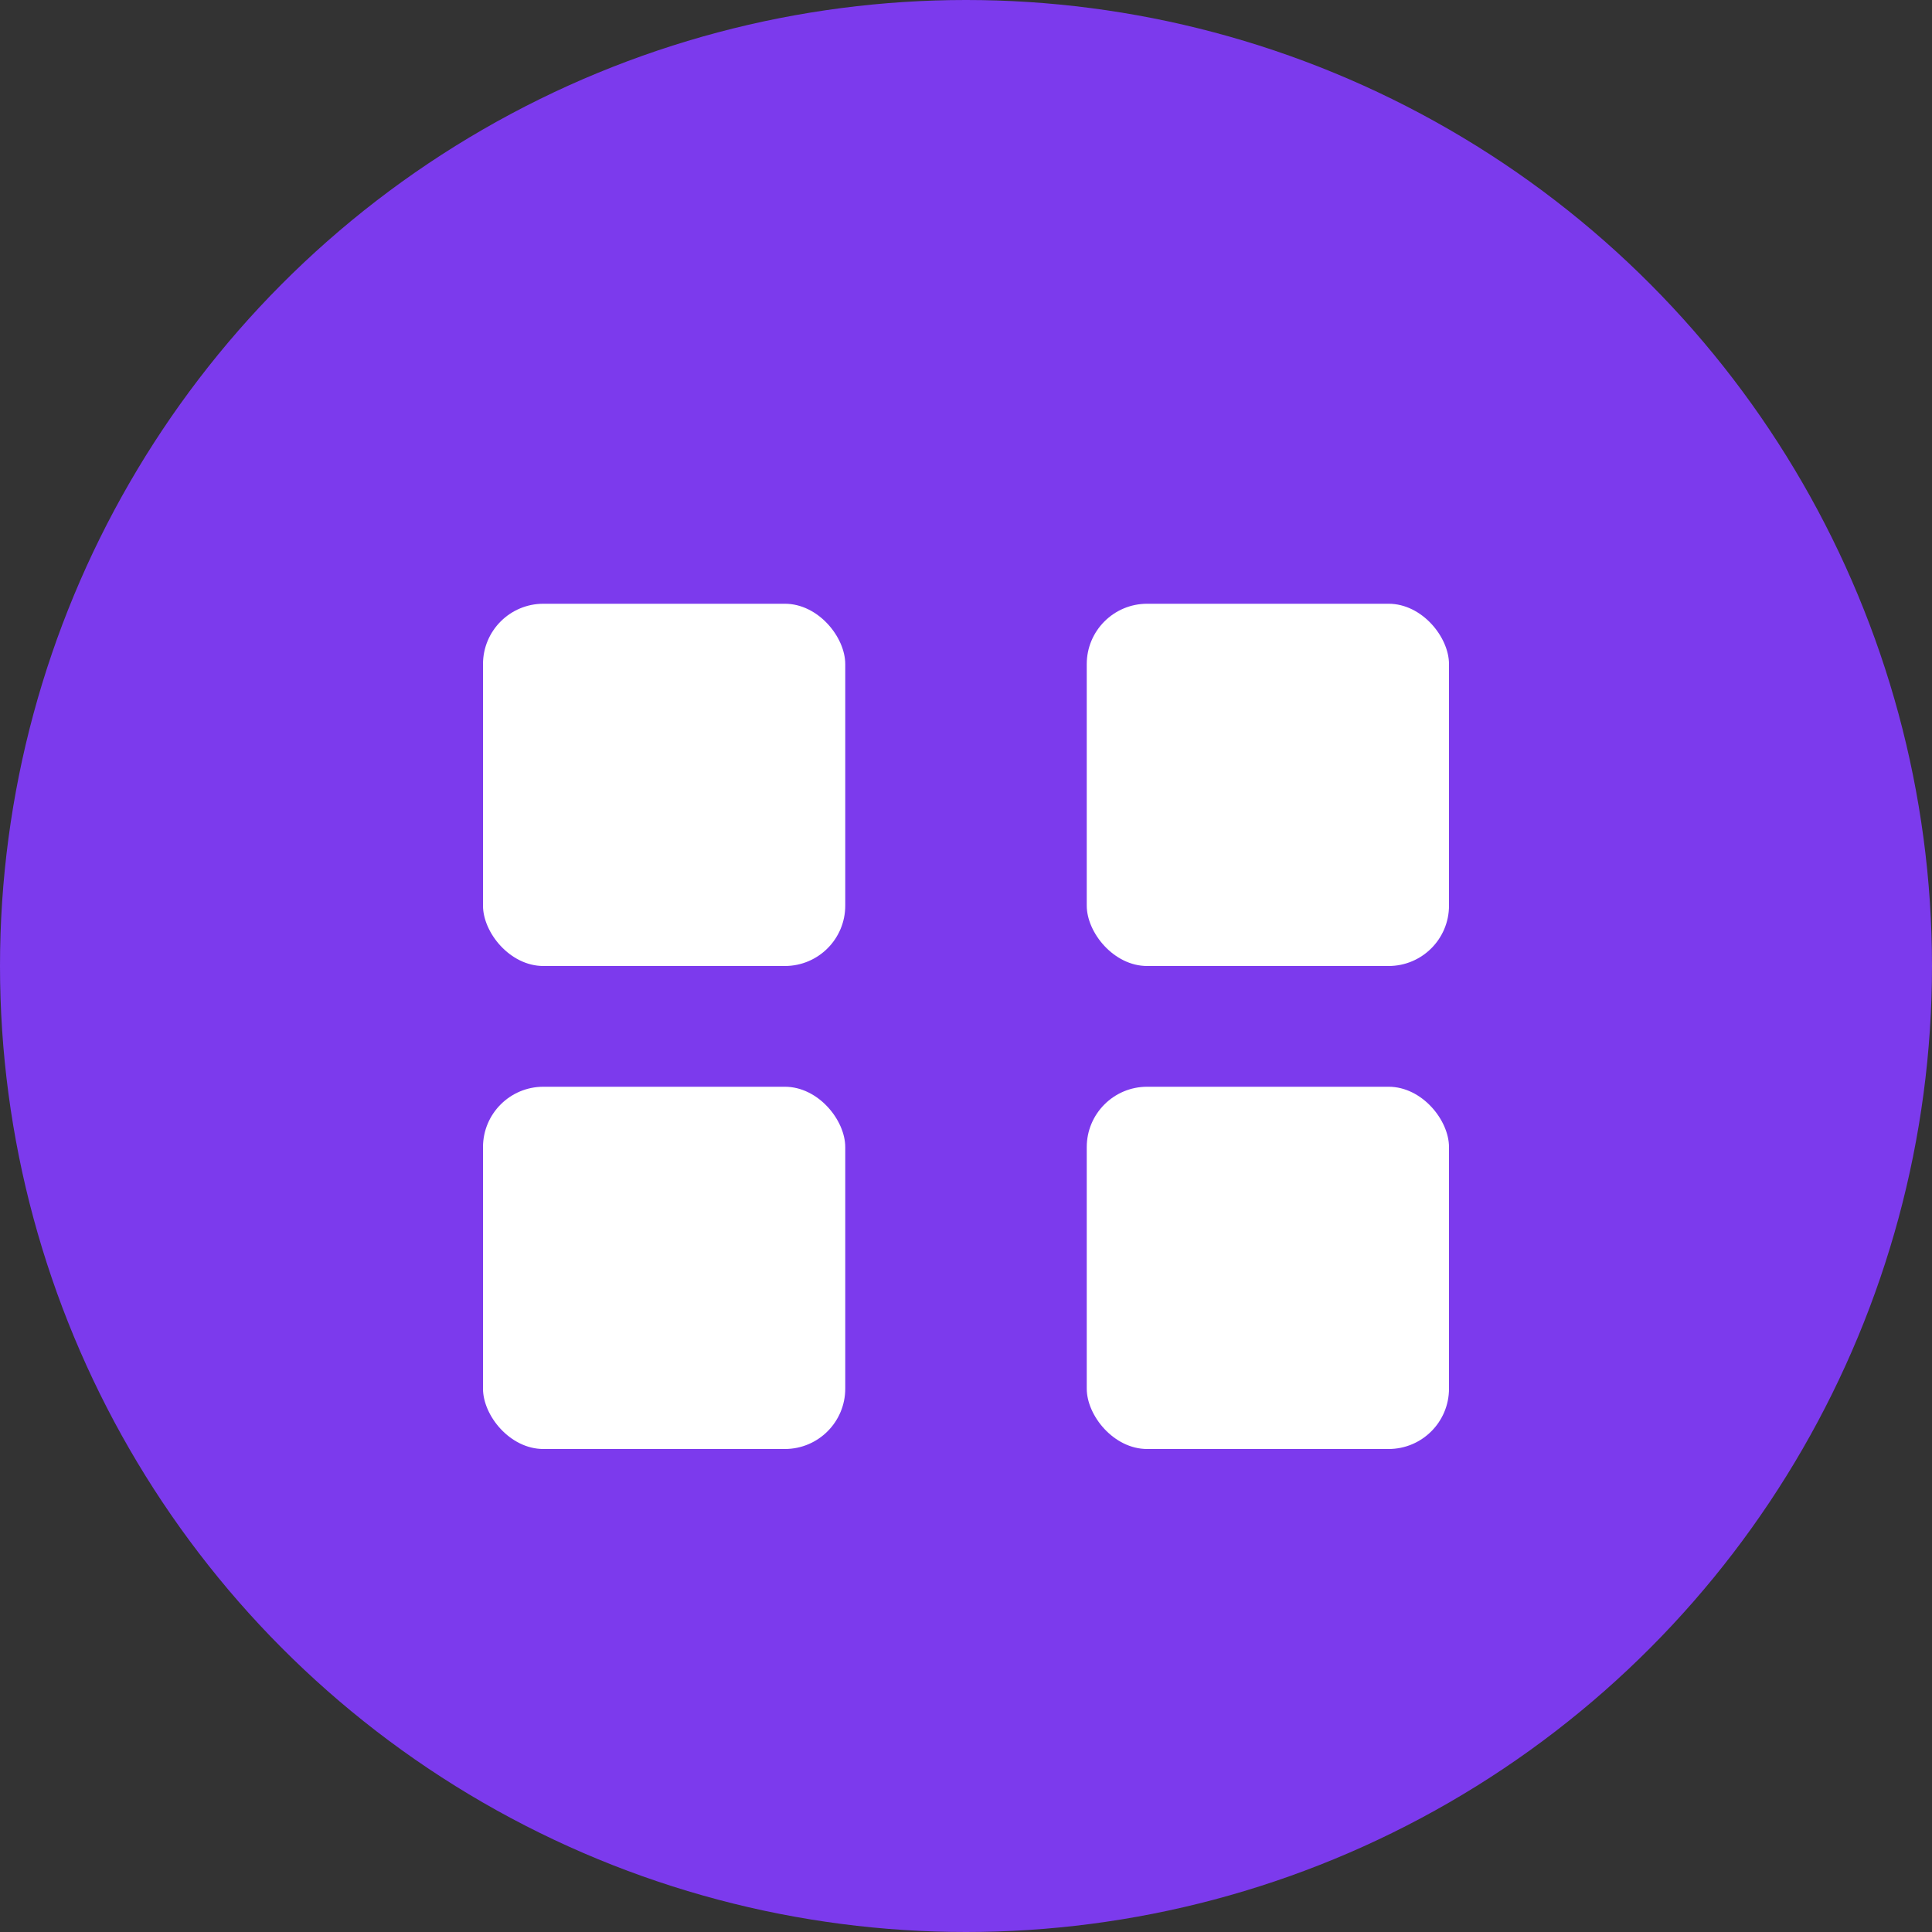 <svg viewBox="0 0 32 32" aria-hidden="true" xmlns="http://www.w3.org/2000/svg">
  <rect x="0" y="0" width="32" height="32" fill="#333333" stroke="none"/>
  <circle cx="16" cy="16" r="16" fill="#7c3aed" />
  <rect x="8" y="10" width="6" height="6" rx="1" fill="#FFF" />
  <rect x="18" y="10" width="6" height="6" rx="1" fill="#FFF" />
  <rect x="8" y="18" width="6" height="6" rx="1" fill="#FFF" />
  <rect x="18" y="18" width="6" height="6" rx="1" fill="#FFF" />
</svg>
